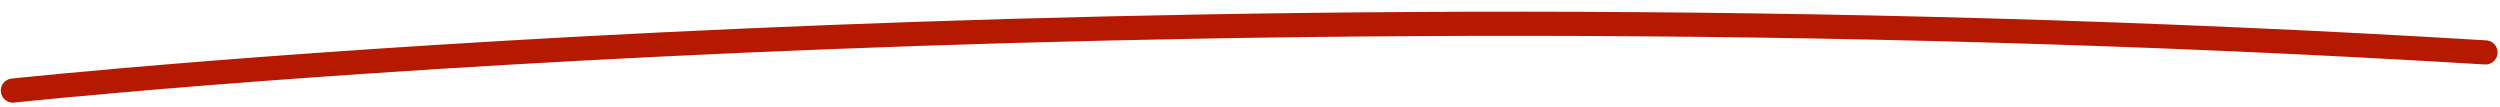 <svg xmlns="http://www.w3.org/2000/svg" fill="none" viewBox="0 0 583 25" height="25" width="583">
<path stroke-linecap="round" stroke-width="5.631" stroke="#B51A00" d="M3 21.125C3 21.125 263.835 -6.902 579.618 12.221"></path>
</svg>
